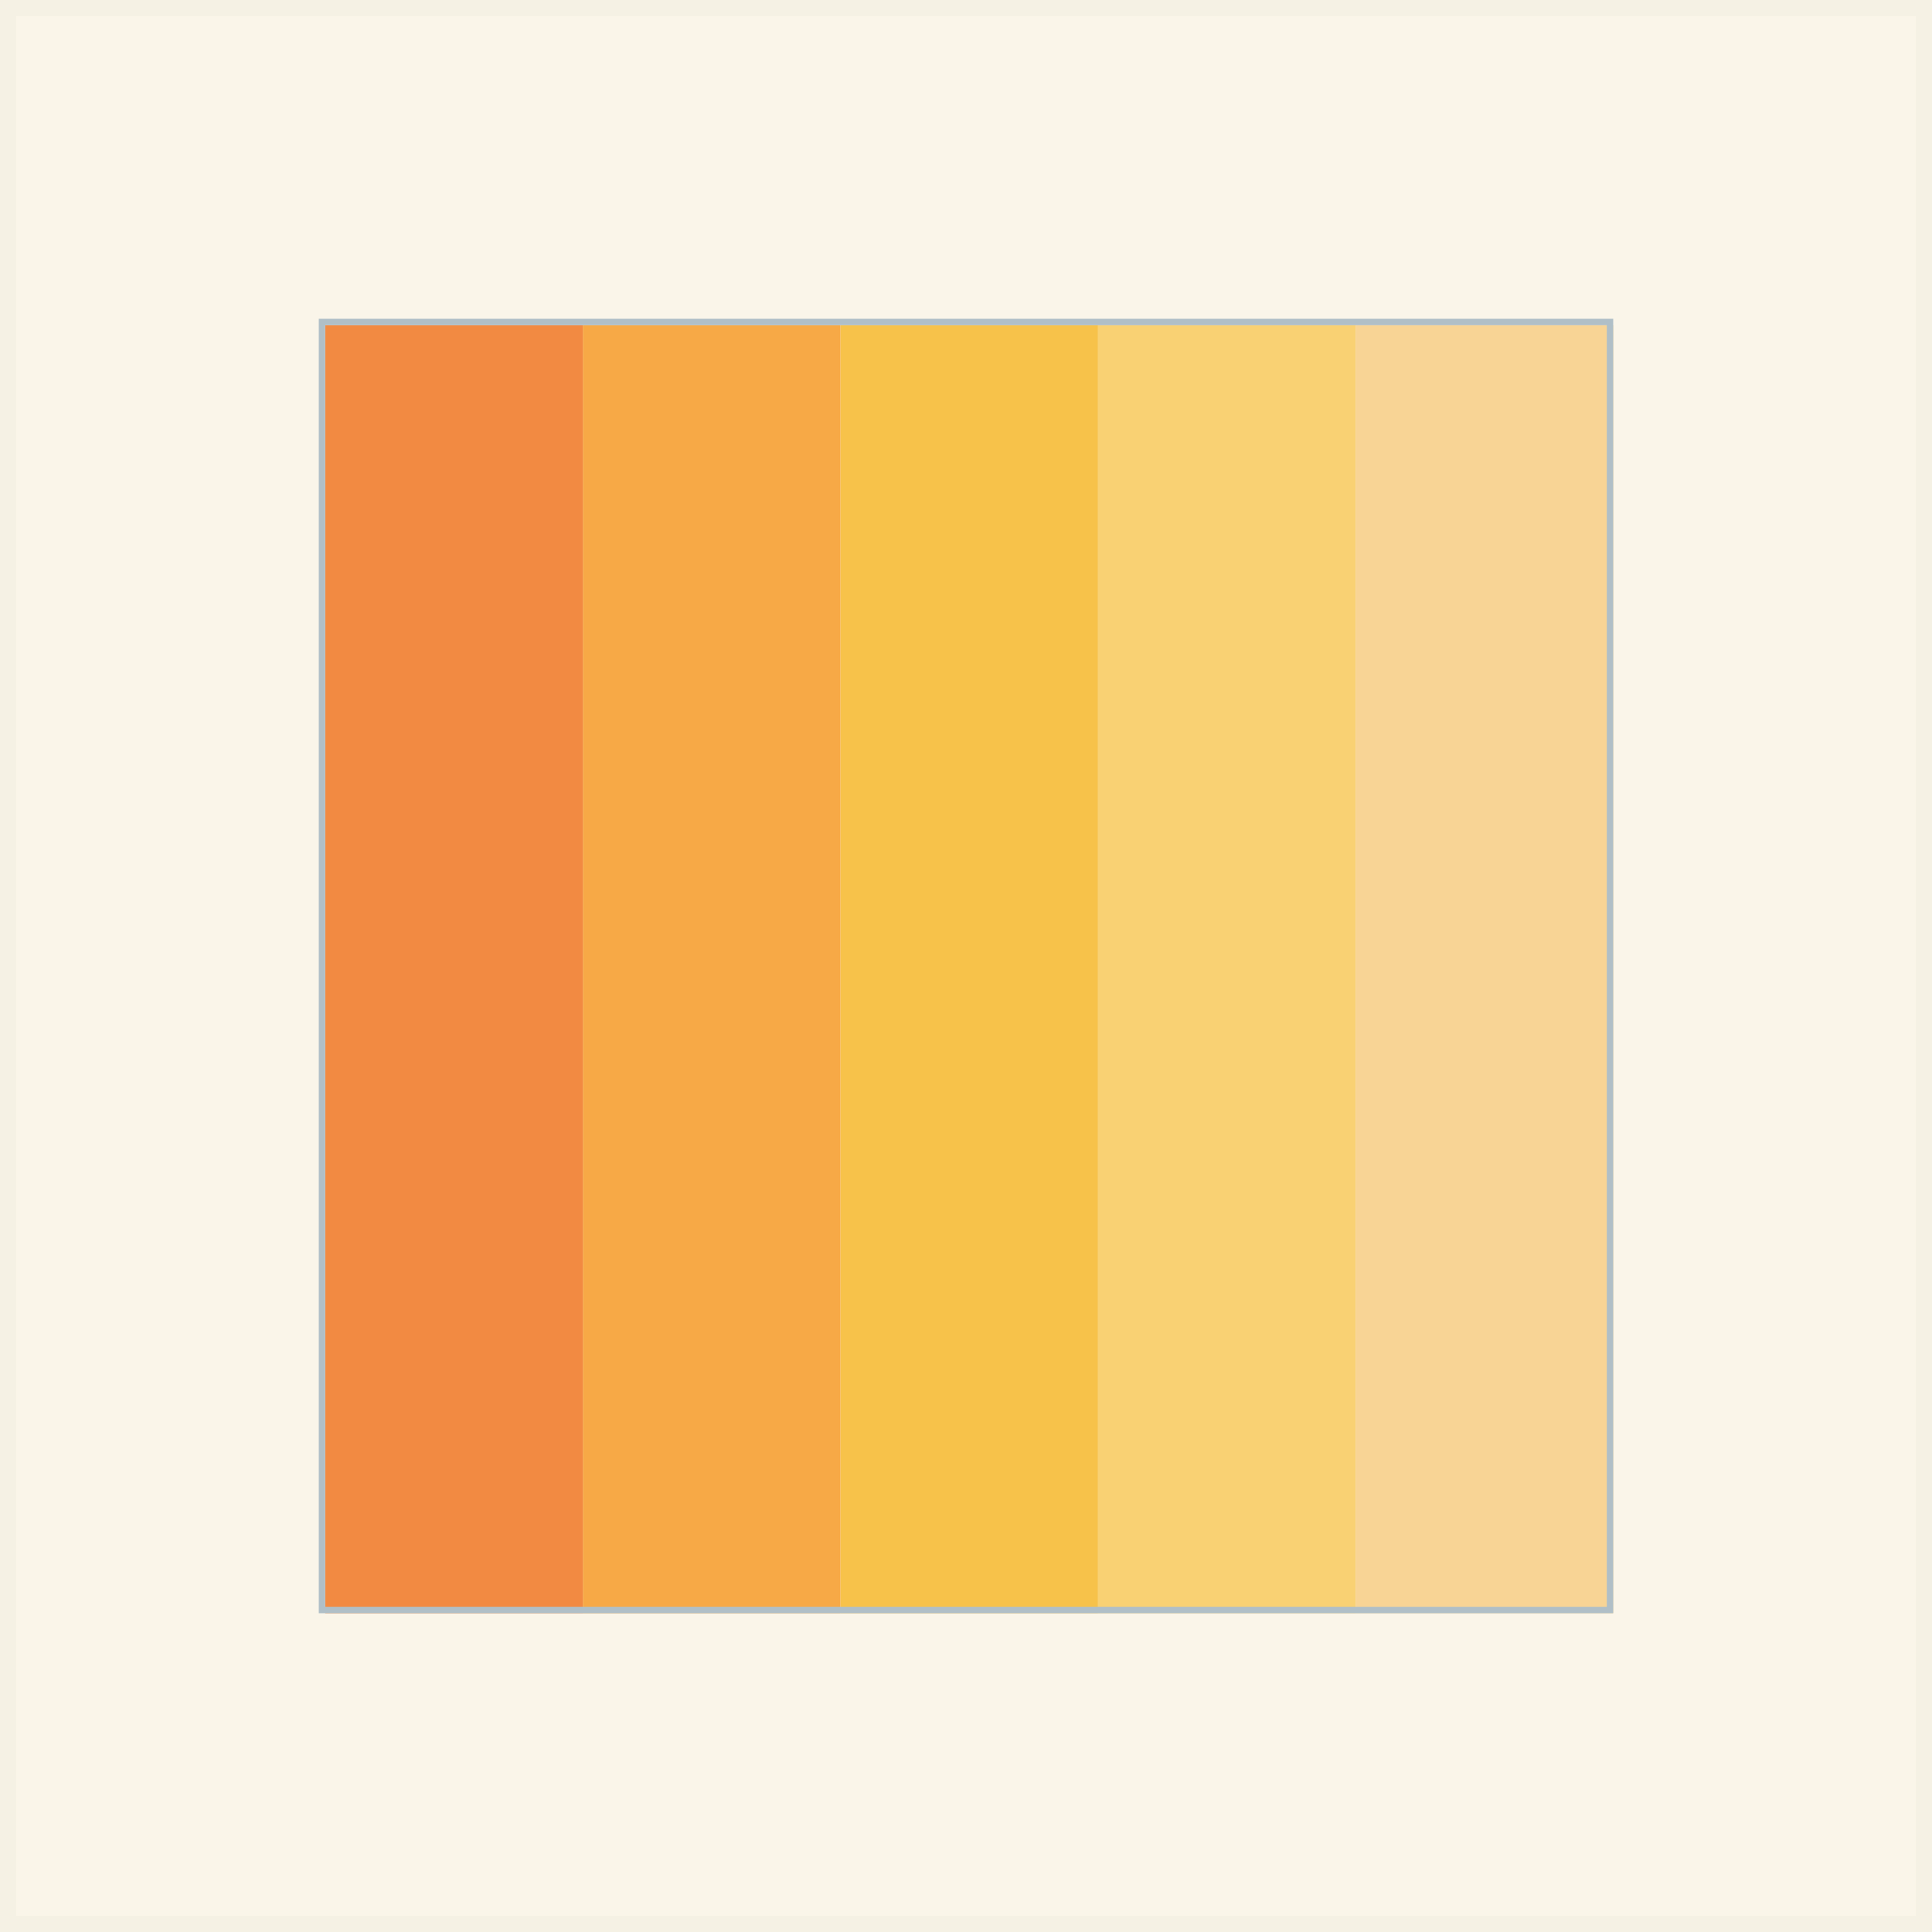<?xml version="1.0" encoding="UTF-8"?>
<svg id="Livello_1" xmlns="http://www.w3.org/2000/svg" version="1.1" viewBox="0 0 60 60">
  <rect x="0" y="0" width="60" height="60" fill="#333333" stroke="none"/>
  <!-- Generator: Adobe Illustrator 29.4.0, SVG Export Plug-In . SVG Version: 2.1.0 Build 152)  -->
  <defs>
    <style>
      .st0 {
        fill: none;
        stroke: #b0bfc7;
        stroke-width: .2px;
      }

      .st0, .st1 {
        stroke-miterlimit: 10;
      }

      .st1 {
        fill: #faf5e9;
        stroke: #f5f1e4;
      }

      .st2 {
        fill: #f8d495;
      }

      .st3 {
        fill: #f7a946;
      }

      .st4 {
        fill: #f9d173;
      }

      .st5 {
        fill: #f7c24a;
      }

      .st6 {
        fill: #f28a42;
      }
    </style>
  </defs>
  <rect class="st1" width="60" height="60"/>
  <rect class="st4" x="34.1" y="10.1" width="8" height="40"/>
  <rect class="st5" x="26.1" y="10.1" width="8" height="40"/>
  <rect class="st3" x="18.1" y="10.1" width="8" height="40"/>
  <rect class="st2" x="42.1" y="10.1" width="8" height="40"/>
  <rect class="st6" x="10.1" y="10.1" width="8" height="40"/>
  <rect class="st0" x="10" y="10" width="40" height="40"/>
</svg>